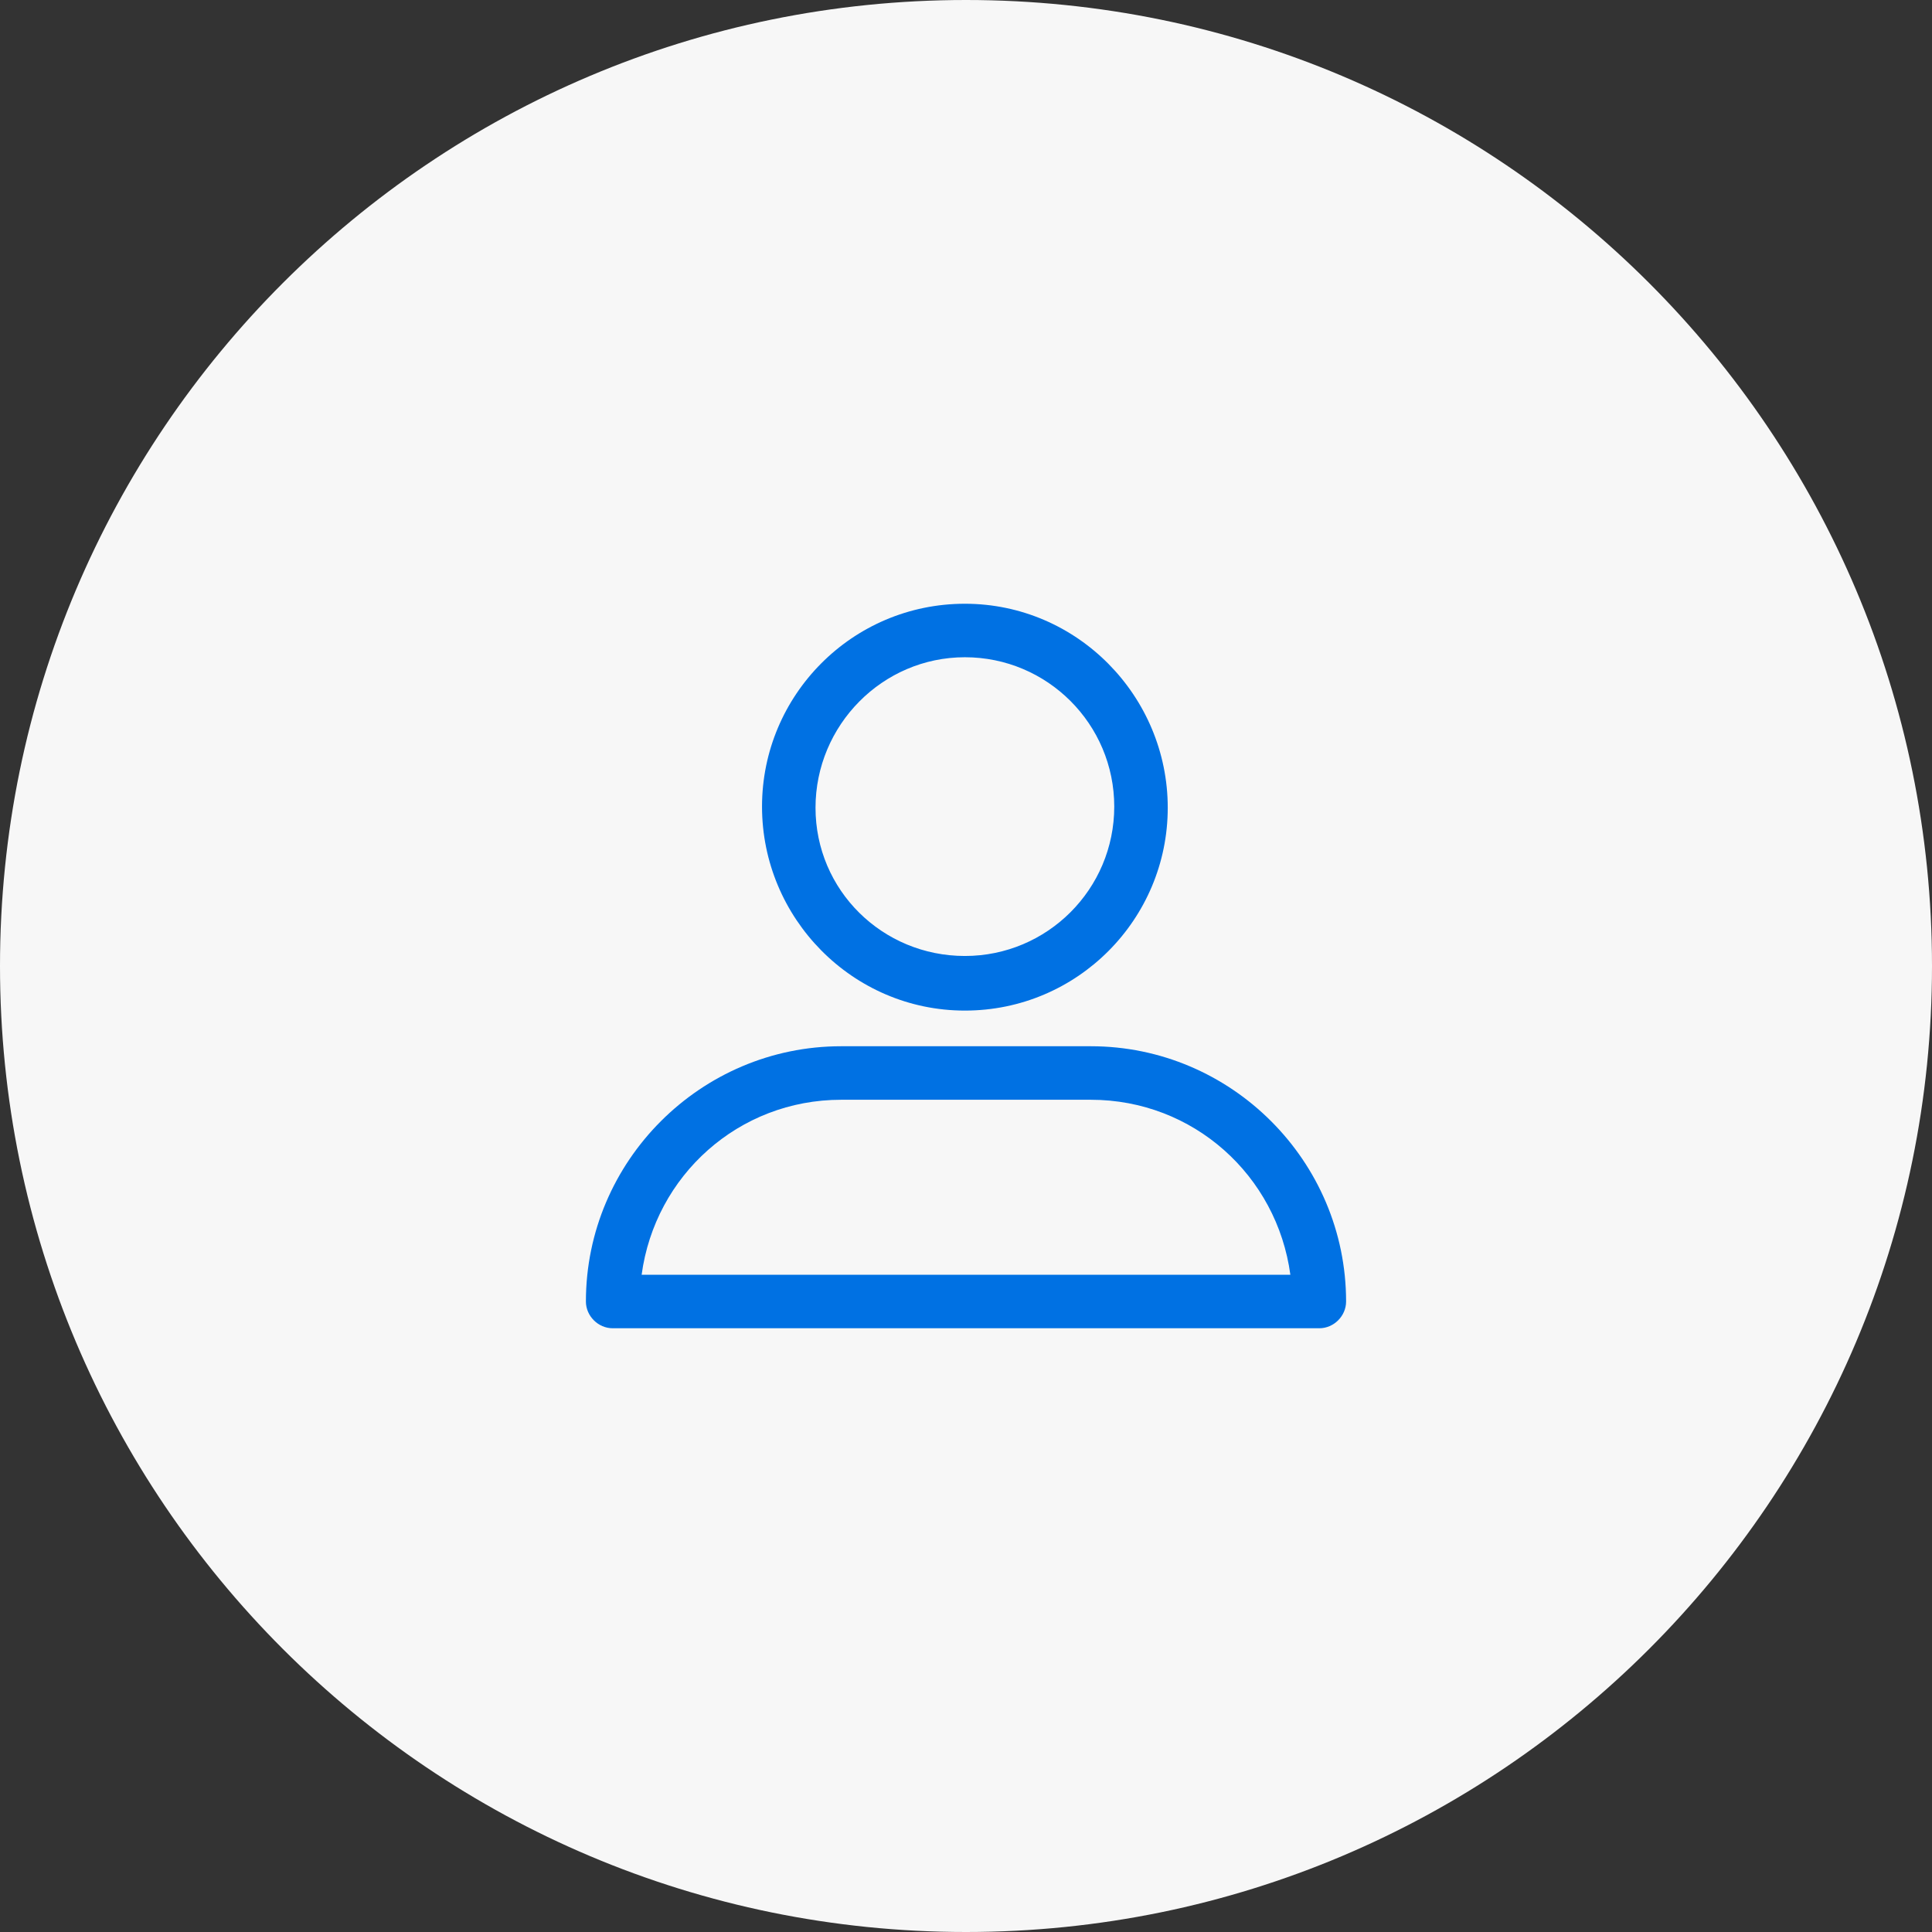 <svg width="64" height="64" viewBox="0 0 64 64" fill="none" xmlns="http://www.w3.org/2000/svg">
<rect x="0" y="0" width="64" height="64" fill="#333333" stroke="none"/>
<path d="M0 32C0 14.327 14.327 0 32 0C49.673 0 64 14.327 64 32C64 49.673 49.673 64 32 64C14.327 64 0 49.673 0 32Z" fill="#F7F7F7"/>
<path d="M31.963 33.477C35.692 33.477 38.683 30.449 38.683 26.757C38.683 23.065 35.692 20 31.963 20C28.234 20 25.243 23.028 25.243 26.72C25.243 30.412 28.234 33.477 31.963 33.477ZM31.963 21.772C34.695 21.772 36.911 23.988 36.911 26.72C36.911 29.452 34.695 31.668 31.963 31.668C29.231 31.668 27.015 29.489 27.015 26.757C27.015 24.025 29.231 21.772 31.963 21.772ZM20.295 44H43.705C44.185 44 44.591 43.594 44.591 43.114C44.591 38.462 40.788 34.658 36.135 34.658H27.865C23.212 34.658 19.409 38.462 19.409 43.114C19.409 43.594 19.815 44 20.295 44ZM27.865 36.431H36.135C39.532 36.431 42.301 38.941 42.745 42.228H21.255C21.698 38.941 24.468 36.431 27.865 36.431Z" fill="#0071E3"/>
</svg>
